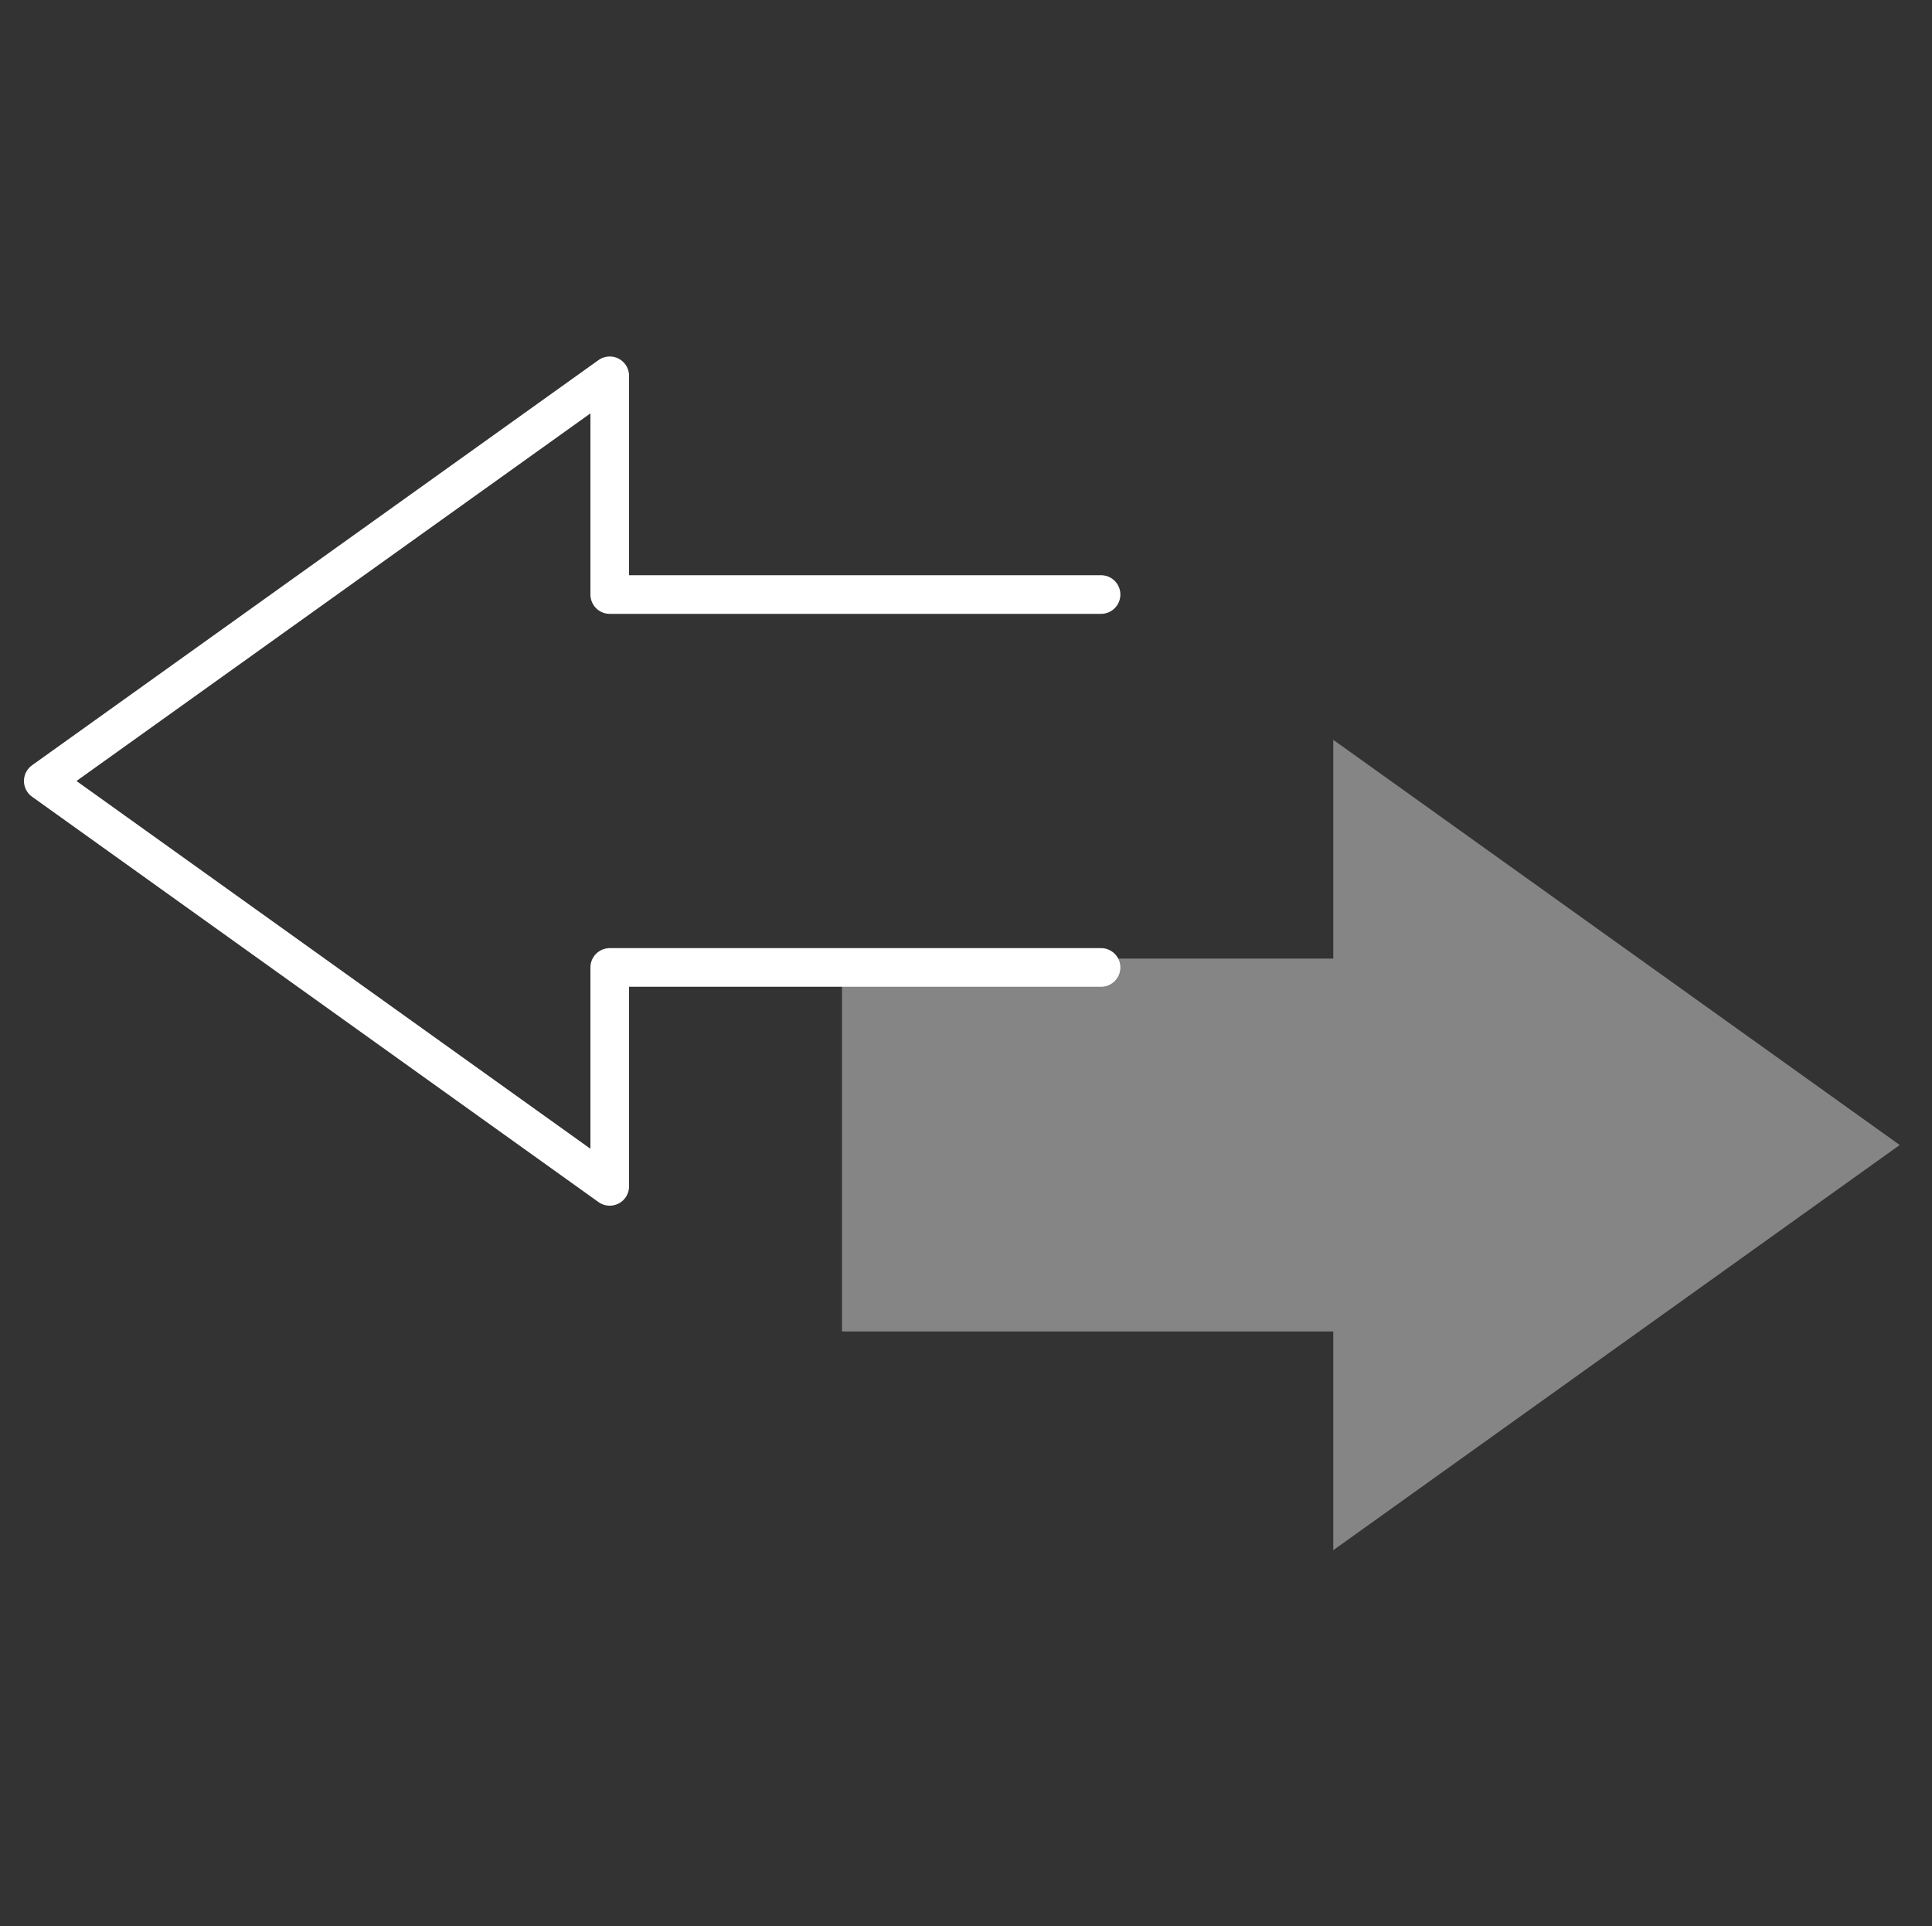 <?xml version="1.0" encoding="UTF-8"?>
<svg xmlns="http://www.w3.org/2000/svg" id="Ebene_1" data-name="Ebene 1" viewBox="0 0 100 99.68">
  <rect x="0" y="0" width="100" height="99.68" fill="#333333" stroke="none"/>
  <defs>
    <style>
      .cls-1 {
        fill: none;
        stroke: #fff;
        stroke-linecap: round;
        stroke-linejoin: round;
        stroke-width: 2px;
      }

      .cls-2 {
        fill: #fff;
        opacity: .4;
      }
    </style>
  </defs>
  <polyline class="cls-1" points="56.99 30.77 31.56 30.77 31.56 19.45 2.24 40.42 31.56 61.4 31.56 50.07 56.99 50.07"></polyline>
  <polyline class="cls-2" points="43.58 68.91 69.01 68.91 69.01 80.23 98.33 59.26 69.01 38.29 69.01 49.61 43.58 49.61"></polyline>
</svg>
